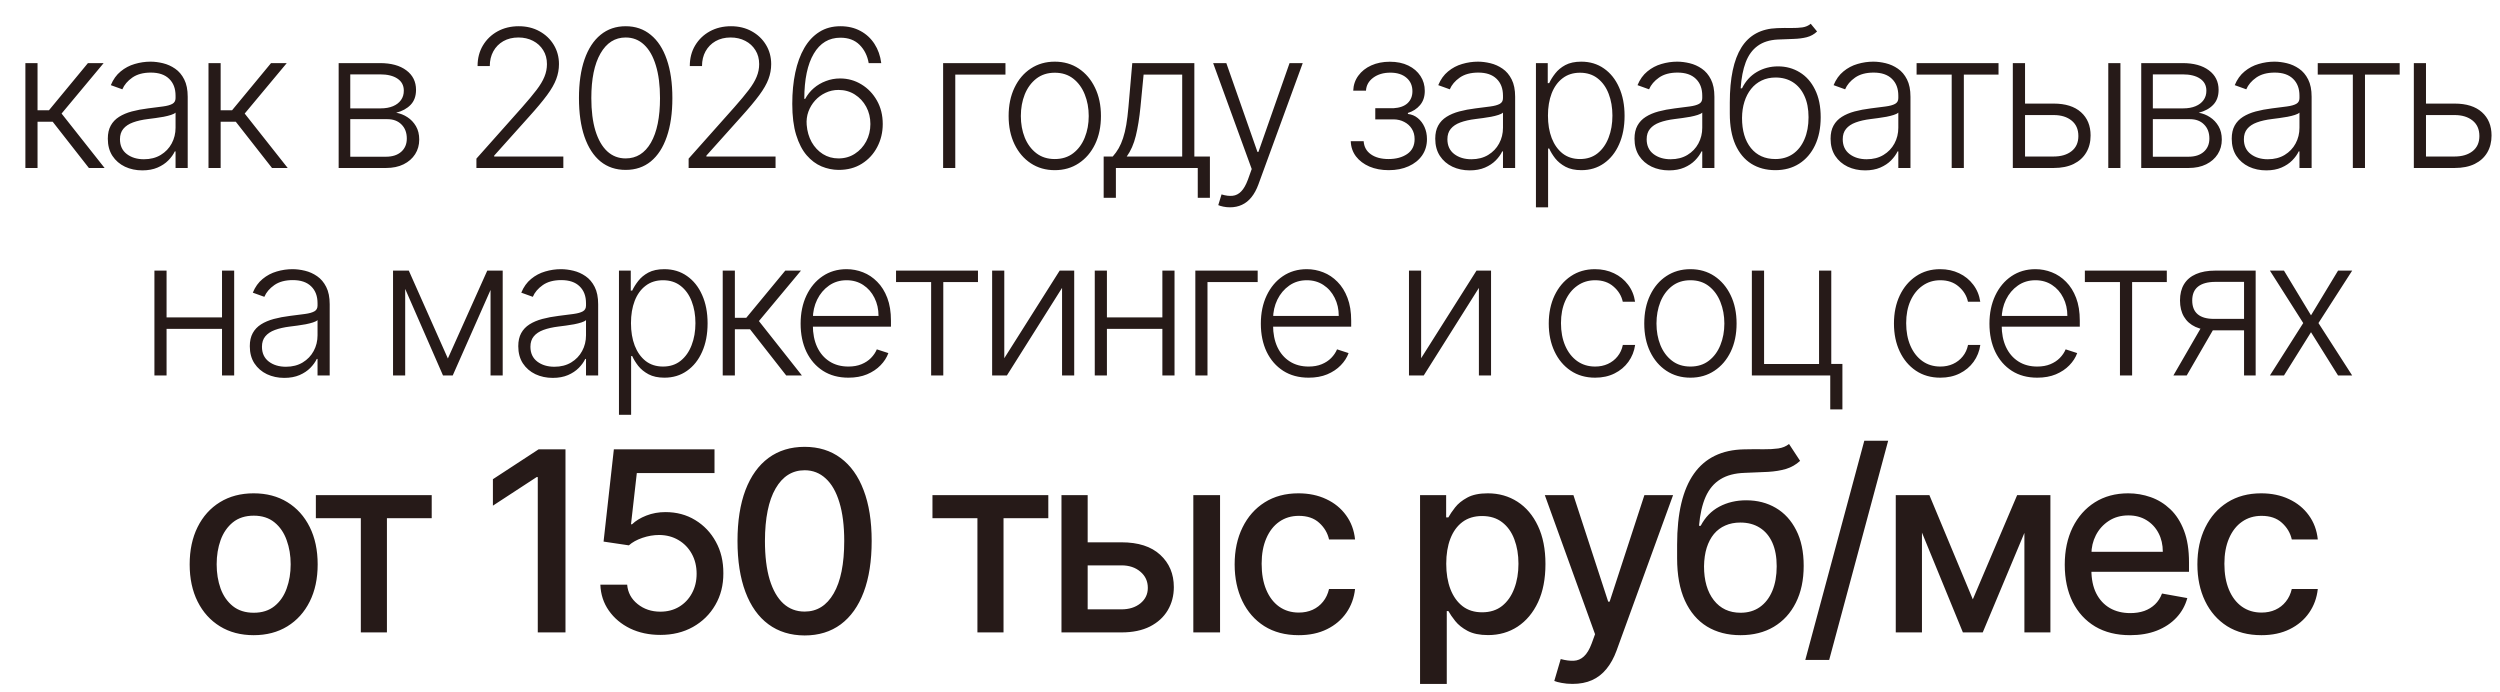 <?xml version="1.0" encoding="UTF-8"?> <svg xmlns="http://www.w3.org/2000/svg" width="253" height="70" viewBox="0 0 253 70" fill="none"><path d="M25.671 64.28C24.369 64.28 23.232 63.982 22.261 63.385C21.29 62.788 20.536 61.953 19.999 60.879C19.462 59.806 19.194 58.551 19.194 57.116C19.194 55.675 19.462 54.414 19.999 53.335C20.536 52.255 21.29 51.417 22.261 50.82C23.232 50.223 24.369 49.924 25.671 49.924C26.974 49.924 28.11 50.223 29.081 50.82C30.052 51.417 30.806 52.255 31.343 53.335C31.88 54.414 32.148 55.675 32.148 57.116C32.148 58.551 31.88 59.806 31.343 60.879C30.806 61.953 30.052 62.788 29.081 63.385C28.11 63.982 26.974 64.28 25.671 64.28ZM25.68 62.01C26.524 62.01 27.224 61.787 27.779 61.34C28.334 60.894 28.744 60.3 29.009 59.558C29.28 58.817 29.416 57.999 29.416 57.107C29.416 56.22 29.28 55.406 29.009 54.664C28.744 53.917 28.334 53.316 27.779 52.864C27.224 52.412 26.524 52.186 25.68 52.186C24.83 52.186 24.124 52.412 23.563 52.864C23.009 53.316 22.595 53.917 22.324 54.664C22.059 55.406 21.926 56.22 21.926 57.107C21.926 57.999 22.059 58.817 22.324 59.558C22.595 60.3 23.009 60.894 23.563 61.34C24.124 61.787 24.83 62.01 25.68 62.01ZM31.965 52.439V50.105H43.689V52.439H39.157V64H36.516V52.439H31.965ZM57.227 45.474V64H54.423V48.278H54.314L49.882 51.173V48.495L54.504 45.474H57.227ZM66.826 64.253C65.692 64.253 64.673 64.036 63.768 63.602C62.869 63.162 62.152 62.559 61.615 61.793C61.078 61.027 60.792 60.152 60.756 59.169H63.469C63.536 59.965 63.889 60.62 64.528 61.132C65.167 61.645 65.933 61.901 66.826 61.901C67.537 61.901 68.167 61.739 68.716 61.413C69.271 61.081 69.705 60.626 70.019 60.047C70.338 59.468 70.498 58.807 70.498 58.066C70.498 57.312 70.335 56.639 70.01 56.048C69.684 55.458 69.235 54.993 68.662 54.655C68.095 54.318 67.444 54.146 66.708 54.14C66.147 54.14 65.583 54.236 65.016 54.429C64.449 54.622 63.991 54.876 63.641 55.189L61.081 54.809L62.122 45.474H72.308V47.871H64.446L63.858 53.054H63.967C64.329 52.704 64.808 52.412 65.405 52.177C66.008 51.941 66.654 51.824 67.341 51.824C68.469 51.824 69.473 52.092 70.353 52.629C71.24 53.166 71.937 53.898 72.443 54.827C72.956 55.75 73.209 56.811 73.203 58.011C73.209 59.212 72.938 60.282 72.389 61.223C71.846 62.164 71.092 62.905 70.127 63.448C69.168 63.985 68.068 64.253 66.826 64.253ZM81.429 64.308C79.999 64.302 78.778 63.925 77.765 63.177C76.752 62.429 75.977 61.34 75.44 59.911C74.903 58.482 74.635 56.76 74.635 54.746C74.635 52.738 74.903 51.022 75.44 49.599C75.983 48.175 76.761 47.09 77.774 46.342C78.793 45.594 80.011 45.22 81.429 45.22C82.846 45.22 84.061 45.597 85.074 46.351C86.087 47.099 86.862 48.184 87.399 49.608C87.942 51.025 88.213 52.738 88.213 54.746C88.213 56.766 87.945 58.491 87.408 59.92C86.871 61.343 86.096 62.432 85.083 63.186C84.07 63.934 82.852 64.308 81.429 64.308ZM81.429 61.892C82.683 61.892 83.663 61.28 84.369 60.056C85.08 58.832 85.436 57.062 85.436 54.746C85.436 53.208 85.273 51.908 84.948 50.847C84.628 49.779 84.166 48.971 83.564 48.423C82.966 47.868 82.255 47.59 81.429 47.59C80.18 47.59 79.2 48.206 78.489 49.436C77.777 50.666 77.418 52.436 77.412 54.746C77.412 56.29 77.572 57.595 77.892 58.663C78.217 59.724 78.679 60.529 79.276 61.078C79.873 61.621 80.59 61.892 81.429 61.892ZM94.365 52.439V50.105H106.089V52.439H101.557V64H98.915V52.439H94.365ZM109.457 54.882H113.491C115.192 54.882 116.501 55.304 117.417 56.148C118.334 56.992 118.792 58.081 118.792 59.414C118.792 60.282 118.587 61.063 118.177 61.757C117.767 62.45 117.167 62.999 116.377 63.403C115.587 63.801 114.625 64 113.491 64H107.421V50.105H110.072V61.666H113.491C114.269 61.666 114.909 61.464 115.409 61.06C115.91 60.65 116.16 60.128 116.16 59.495C116.16 58.826 115.91 58.28 115.409 57.858C114.909 57.429 114.269 57.215 113.491 57.215H109.457V54.882ZM120.764 64V50.105H123.469V64H120.764ZM131.423 64.28C130.078 64.28 128.921 63.976 127.95 63.367C126.985 62.752 126.243 61.904 125.724 60.825C125.206 59.745 124.946 58.509 124.946 57.116C124.946 55.705 125.212 54.459 125.742 53.38C126.273 52.294 127.021 51.447 127.986 50.838C128.951 50.229 130.088 49.924 131.396 49.924C132.452 49.924 133.392 50.12 134.219 50.512C135.045 50.898 135.711 51.441 136.218 52.141C136.73 52.84 137.035 53.657 137.131 54.592H134.499C134.354 53.941 134.023 53.38 133.504 52.91C132.991 52.439 132.304 52.204 131.441 52.204C130.688 52.204 130.027 52.403 129.46 52.801C128.899 53.193 128.462 53.754 128.149 54.483C127.835 55.207 127.678 56.063 127.678 57.053C127.678 58.066 127.832 58.94 128.14 59.676C128.447 60.412 128.881 60.982 129.442 61.386C130.009 61.79 130.676 61.992 131.441 61.992C131.954 61.992 132.418 61.898 132.835 61.711C133.257 61.518 133.609 61.244 133.893 60.888C134.182 60.532 134.384 60.104 134.499 59.604H137.131C137.035 60.502 136.742 61.304 136.254 62.01C135.765 62.715 135.111 63.27 134.291 63.674C133.477 64.078 132.521 64.28 131.423 64.28ZM143.709 69.211V50.105H146.35V52.358H146.576C146.733 52.068 146.959 51.733 147.255 51.353C147.55 50.974 147.96 50.642 148.485 50.358C149.01 50.069 149.703 49.924 150.566 49.924C151.687 49.924 152.688 50.208 153.569 50.775C154.449 51.342 155.14 52.159 155.641 53.226C156.147 54.294 156.4 55.578 156.4 57.08C156.4 58.581 156.15 59.869 155.65 60.942C155.149 62.01 154.461 62.833 153.587 63.412C152.713 63.985 151.714 64.271 150.593 64.271C149.748 64.271 149.058 64.13 148.521 63.846C147.991 63.563 147.574 63.231 147.273 62.851C146.971 62.471 146.739 62.133 146.576 61.838H146.413V69.211H143.709ZM146.359 57.053C146.359 58.03 146.501 58.886 146.784 59.622C147.068 60.357 147.478 60.933 148.015 61.349C148.551 61.76 149.209 61.965 149.987 61.965C150.795 61.965 151.47 61.751 152.013 61.322C152.556 60.888 152.966 60.3 153.243 59.558C153.527 58.817 153.668 57.981 153.668 57.053C153.668 56.136 153.53 55.313 153.252 54.583C152.981 53.853 152.571 53.277 152.022 52.855C151.479 52.433 150.801 52.222 149.987 52.222C149.203 52.222 148.539 52.424 147.997 52.828C147.46 53.232 147.053 53.796 146.775 54.52C146.498 55.243 146.359 56.088 146.359 57.053ZM159.139 69.211C158.735 69.211 158.368 69.177 158.036 69.111C157.704 69.051 157.457 68.984 157.294 68.912L157.945 66.696C158.44 66.828 158.88 66.886 159.266 66.868C159.652 66.85 159.993 66.705 160.288 66.433C160.59 66.162 160.855 65.719 161.084 65.104L161.419 64.181L156.335 50.105H159.23L162.749 60.888H162.894L166.413 50.105H169.316L163.59 65.855C163.325 66.578 162.987 67.19 162.577 67.691C162.167 68.197 161.678 68.577 161.111 68.831C160.545 69.084 159.887 69.211 159.139 69.211ZM181.049 44.931L182.171 46.641C181.755 47.02 181.282 47.292 180.751 47.455C180.226 47.611 179.62 47.711 178.933 47.753C178.245 47.789 177.458 47.822 176.572 47.853C175.571 47.883 174.747 48.1 174.102 48.504C173.457 48.902 172.959 49.493 172.609 50.277C172.266 51.055 172.043 52.032 171.94 53.208H172.112C172.564 52.346 173.191 51.7 173.994 51.272C174.802 50.844 175.709 50.63 176.716 50.63C177.838 50.63 178.836 50.886 179.711 51.399C180.585 51.911 181.273 52.662 181.773 53.651C182.28 54.634 182.533 55.837 182.533 57.261C182.533 58.702 182.268 59.947 181.737 60.997C181.212 62.046 180.471 62.857 179.512 63.43C178.559 63.997 177.434 64.28 176.137 64.28C174.841 64.28 173.71 63.988 172.745 63.403C171.786 62.812 171.041 61.938 170.511 60.78C169.986 59.622 169.724 58.192 169.724 56.492V55.117C169.724 51.938 170.291 49.547 171.424 47.943C172.558 46.339 174.253 45.516 176.508 45.474C177.238 45.456 177.889 45.453 178.462 45.465C179.035 45.471 179.536 45.443 179.964 45.383C180.398 45.317 180.76 45.166 181.049 44.931ZM176.146 62.01C176.9 62.01 177.549 61.82 178.091 61.44C178.64 61.054 179.062 60.508 179.358 59.803C179.653 59.097 179.801 58.265 179.801 57.306C179.801 56.365 179.653 55.566 179.358 54.909C179.062 54.251 178.64 53.751 178.091 53.407C177.543 53.057 176.885 52.882 176.119 52.882C175.552 52.882 175.046 52.982 174.6 53.181C174.153 53.374 173.77 53.66 173.451 54.04C173.137 54.42 172.893 54.885 172.718 55.433C172.549 55.976 172.459 56.6 172.447 57.306C172.447 58.741 172.775 59.884 173.433 60.734C174.096 61.585 175.001 62.01 176.146 62.01ZM191.082 44.605L185.112 66.786H182.696L188.667 44.605H191.082ZM199.649 60.653L204.136 50.105H206.47L200.653 64H198.645L192.946 50.105H195.253L199.649 60.653ZM194.502 50.105V64H191.851V50.105H194.502ZM204.869 64V50.105H207.501V64H204.869ZM215.566 64.28C214.197 64.28 213.018 63.988 212.029 63.403C211.046 62.812 210.286 61.983 209.749 60.915C209.219 59.842 208.953 58.584 208.953 57.143C208.953 55.72 209.219 54.465 209.749 53.38C210.286 52.294 211.034 51.447 211.993 50.838C212.958 50.229 214.085 49.924 215.376 49.924C216.16 49.924 216.92 50.054 217.656 50.313C218.391 50.573 219.052 50.98 219.637 51.535C220.222 52.089 220.683 52.81 221.021 53.697C221.359 54.577 221.527 55.647 221.527 56.908V57.867H210.482V55.84H218.877C218.877 55.129 218.732 54.499 218.443 53.95C218.153 53.395 217.746 52.958 217.221 52.638C216.703 52.319 216.094 52.159 215.394 52.159C214.634 52.159 213.971 52.346 213.404 52.719C212.843 53.087 212.409 53.57 212.101 54.167C211.8 54.758 211.649 55.4 211.649 56.094V57.677C211.649 58.605 211.812 59.395 212.138 60.047C212.469 60.698 212.931 61.196 213.522 61.539C214.113 61.877 214.803 62.046 215.593 62.046C216.106 62.046 216.573 61.974 216.995 61.829C217.417 61.678 217.782 61.455 218.09 61.16C218.397 60.864 218.633 60.499 218.795 60.065L221.356 60.526C221.15 61.28 220.783 61.941 220.252 62.507C219.727 63.068 219.067 63.505 218.271 63.819C217.481 64.127 216.579 64.28 215.566 64.28ZM228.853 64.28C227.508 64.28 226.35 63.976 225.379 63.367C224.414 62.752 223.672 61.904 223.154 60.825C222.635 59.745 222.376 58.509 222.376 57.116C222.376 55.705 222.641 54.459 223.172 53.38C223.703 52.294 224.45 51.447 225.415 50.838C226.38 50.229 227.517 49.924 228.826 49.924C229.881 49.924 230.822 50.12 231.648 50.512C232.474 50.898 233.141 51.441 233.647 52.141C234.16 52.84 234.464 53.657 234.561 54.592H231.929C231.784 53.941 231.452 53.38 230.933 52.91C230.421 52.439 229.733 52.204 228.871 52.204C228.117 52.204 227.457 52.403 226.89 52.801C226.329 53.193 225.892 53.754 225.578 54.483C225.265 55.207 225.108 56.063 225.108 57.053C225.108 58.066 225.262 58.94 225.569 59.676C225.877 60.412 226.311 60.982 226.872 61.386C227.439 61.79 228.105 61.992 228.871 61.992C229.384 61.992 229.848 61.898 230.264 61.711C230.686 61.518 231.039 61.244 231.322 60.888C231.612 60.532 231.814 60.104 231.929 59.604H234.561C234.464 60.502 234.172 61.304 233.683 62.01C233.195 62.715 232.541 63.27 231.72 63.674C230.906 64.078 229.95 64.28 228.853 64.28Z" fill="#261A18"></path><path d="M2.569 17V6.386H3.799V11.161H4.953L8.899 6.386H10.489L6.232 11.492L10.585 17H8.996L5.334 12.322H3.799V17H2.569ZM14.4 17.242C13.76 17.242 13.175 17.117 12.645 16.869C12.115 16.615 11.694 16.251 11.38 15.777C11.067 15.298 10.911 14.717 10.911 14.035C10.911 13.51 11.01 13.068 11.208 12.709C11.406 12.349 11.687 12.054 12.051 11.824C12.415 11.594 12.845 11.412 13.343 11.278C13.841 11.145 14.389 11.041 14.988 10.967C15.582 10.893 16.084 10.829 16.494 10.774C16.909 10.718 17.224 10.631 17.441 10.511C17.657 10.391 17.766 10.198 17.766 9.931V9.682C17.766 8.959 17.549 8.39 17.116 7.975C16.688 7.556 16.07 7.346 15.264 7.346C14.499 7.346 13.875 7.514 13.391 7.851C12.912 8.187 12.576 8.583 12.382 9.039L11.215 8.618C11.454 8.037 11.786 7.574 12.21 7.229C12.633 6.878 13.108 6.627 13.633 6.475C14.158 6.319 14.691 6.24 15.23 6.24C15.635 6.24 16.056 6.293 16.494 6.399C16.936 6.505 17.346 6.69 17.724 6.952C18.102 7.21 18.408 7.572 18.643 8.037C18.878 8.498 18.996 9.083 18.996 9.792V17H17.766V15.321H17.69C17.542 15.634 17.323 15.938 17.033 16.233C16.743 16.528 16.379 16.77 15.941 16.959C15.504 17.147 14.99 17.242 14.4 17.242ZM14.566 16.116C15.22 16.116 15.787 15.97 16.266 15.68C16.745 15.39 17.114 15.005 17.372 14.526C17.634 14.042 17.766 13.51 17.766 12.93V11.396C17.674 11.483 17.519 11.562 17.303 11.631C17.091 11.7 16.844 11.762 16.563 11.817C16.287 11.868 16.01 11.912 15.734 11.948C15.458 11.985 15.209 12.018 14.988 12.045C14.389 12.119 13.877 12.234 13.454 12.391C13.03 12.547 12.705 12.764 12.479 13.04C12.254 13.312 12.141 13.662 12.141 14.091C12.141 14.736 12.371 15.236 12.832 15.59C13.292 15.94 13.87 16.116 14.566 16.116ZM21.1 17V6.386H22.33V11.161H23.484L27.43 6.386H29.02L24.763 11.492L29.116 17H27.527L23.864 12.322H22.33V17H21.1ZM34.272 17V6.386H38.453C39.582 6.386 40.471 6.63 41.12 7.118C41.775 7.606 42.102 8.265 42.102 9.094C42.102 9.726 41.92 10.23 41.556 10.608C41.192 10.986 40.703 11.253 40.091 11.409C40.501 11.479 40.881 11.628 41.231 11.859C41.586 12.089 41.874 12.393 42.095 12.771C42.316 13.149 42.426 13.6 42.426 14.125C42.426 14.678 42.288 15.171 42.012 15.604C41.735 16.037 41.346 16.378 40.844 16.627C40.342 16.876 39.748 17 39.061 17H34.272ZM35.447 15.86H39.061C39.711 15.86 40.224 15.694 40.602 15.362C40.98 15.026 41.169 14.579 41.169 14.022C41.169 13.427 40.989 12.953 40.63 12.598C40.275 12.239 39.798 12.059 39.199 12.059H35.447V15.86ZM35.447 10.967H38.529C39.008 10.967 39.423 10.893 39.773 10.746C40.123 10.599 40.392 10.391 40.581 10.124C40.775 9.852 40.869 9.534 40.865 9.17C40.865 8.65 40.653 8.247 40.229 7.961C39.805 7.671 39.213 7.526 38.453 7.526H35.447V10.967ZM48.213 17V16.053L52.836 10.857C53.439 10.175 53.925 9.592 54.294 9.108C54.663 8.625 54.93 8.178 55.096 7.768C55.266 7.358 55.351 6.931 55.351 6.489C55.351 5.95 55.225 5.48 54.971 5.079C54.722 4.674 54.379 4.358 53.941 4.133C53.504 3.907 53.011 3.794 52.463 3.794C51.882 3.794 51.373 3.919 50.935 4.167C50.502 4.416 50.166 4.757 49.927 5.19C49.687 5.623 49.567 6.121 49.567 6.683H48.33C48.33 5.9 48.51 5.206 48.869 4.603C49.233 3.995 49.728 3.518 50.355 3.172C50.986 2.827 51.7 2.654 52.497 2.654C53.285 2.654 53.985 2.824 54.598 3.165C55.211 3.502 55.692 3.96 56.042 4.54C56.392 5.121 56.568 5.771 56.568 6.489C56.568 7.01 56.475 7.514 56.291 8.003C56.111 8.491 55.8 9.035 55.358 9.633C54.916 10.232 54.303 10.965 53.52 11.831L50.01 15.749V15.839H57.01V17H48.213ZM63.318 17.194C62.322 17.194 61.472 16.908 60.768 16.337C60.067 15.761 59.528 14.929 59.151 13.842C58.777 12.755 58.591 11.449 58.591 9.924C58.591 8.403 58.777 7.102 59.151 6.019C59.528 4.932 60.07 4.101 60.775 3.525C61.484 2.944 62.332 2.654 63.318 2.654C64.303 2.654 65.149 2.944 65.854 3.525C66.563 4.101 67.105 4.932 67.478 6.019C67.855 7.102 68.044 8.403 68.044 9.924C68.044 11.449 67.855 12.755 67.478 13.842C67.105 14.929 66.566 15.761 65.861 16.337C65.16 16.908 64.313 17.194 63.318 17.194ZM63.318 16.032C64.409 16.032 65.262 15.5 65.874 14.436C66.487 13.367 66.793 11.863 66.793 9.924C66.793 8.634 66.653 7.533 66.372 6.621C66.096 5.704 65.697 5.003 65.177 4.52C64.66 4.036 64.041 3.794 63.318 3.794C62.235 3.794 61.385 4.333 60.768 5.411C60.15 6.485 59.842 7.989 59.842 9.924C59.842 11.214 59.98 12.315 60.256 13.227C60.537 14.139 60.936 14.835 61.452 15.314C61.972 15.793 62.594 16.032 63.318 16.032ZM69.689 17V16.053L74.312 10.857C74.916 10.175 75.402 9.592 75.77 9.108C76.139 8.625 76.406 8.178 76.572 7.768C76.743 7.358 76.828 6.931 76.828 6.489C76.828 5.95 76.701 5.48 76.448 5.079C76.199 4.674 75.856 4.358 75.418 4.133C74.98 3.907 74.487 3.794 73.939 3.794C73.359 3.794 72.85 3.919 72.412 4.167C71.979 4.416 71.643 4.757 71.403 5.19C71.163 5.623 71.044 6.121 71.044 6.683H69.807C69.807 5.9 69.986 5.206 70.346 4.603C70.71 3.995 71.205 3.518 71.832 3.172C72.463 2.827 73.177 2.654 73.974 2.654C74.761 2.654 75.462 2.824 76.075 3.165C76.687 3.502 77.169 3.96 77.519 4.54C77.869 5.121 78.044 5.771 78.044 6.489C78.044 7.01 77.952 7.514 77.768 8.003C77.588 8.491 77.277 9.035 76.835 9.633C76.392 10.232 75.78 10.965 74.996 11.831L71.486 15.749V15.839H78.486V17H69.689ZM84.856 17.194C84.271 17.189 83.7 17.071 83.142 16.841C82.585 16.606 82.083 16.231 81.636 15.715C81.189 15.194 80.834 14.508 80.572 13.655C80.309 12.803 80.178 11.755 80.178 10.511C80.178 9.359 80.279 8.304 80.482 7.346C80.685 6.388 80.989 5.559 81.394 4.858C81.799 4.158 82.306 3.617 82.914 3.234C83.522 2.847 84.234 2.654 85.05 2.654C85.814 2.654 86.489 2.813 87.075 3.131C87.66 3.444 88.134 3.882 88.498 4.444C88.862 5.006 89.09 5.653 89.182 6.386H87.911C87.782 5.639 87.475 5.024 86.992 4.54C86.508 4.057 85.861 3.815 85.05 3.815C83.889 3.815 82.99 4.354 82.355 5.432C81.719 6.505 81.399 8.03 81.394 10.007H81.484C81.71 9.587 82 9.226 82.355 8.922C82.714 8.613 83.122 8.373 83.578 8.203C84.034 8.028 84.513 7.94 85.015 7.94C85.803 7.94 86.524 8.141 87.178 8.542C87.832 8.938 88.355 9.484 88.747 10.179C89.138 10.87 89.334 11.661 89.334 12.55C89.334 13.393 89.148 14.169 88.775 14.879C88.406 15.588 87.885 16.152 87.213 16.572C86.545 16.991 85.759 17.198 84.856 17.194ZM84.856 16.032C85.474 16.032 86.024 15.876 86.508 15.563C86.996 15.249 87.381 14.83 87.662 14.305C87.943 13.775 88.083 13.19 88.083 12.55C88.083 11.909 87.943 11.329 87.662 10.808C87.381 10.288 86.996 9.873 86.508 9.564C86.024 9.256 85.474 9.101 84.856 9.101C84.386 9.101 83.949 9.198 83.543 9.392C83.138 9.58 82.785 9.841 82.486 10.172C82.191 10.5 81.965 10.875 81.809 11.299C81.657 11.723 81.599 12.167 81.636 12.633C81.687 13.282 81.855 13.865 82.14 14.381C82.431 14.892 82.808 15.295 83.274 15.59C83.744 15.885 84.271 16.032 84.856 16.032ZM101.753 6.386V7.547H96.674V17H95.444V6.386H101.753ZM106.744 17.221C105.827 17.221 105.017 16.988 104.312 16.523C103.611 16.058 103.063 15.415 102.667 14.595C102.271 13.771 102.073 12.819 102.073 11.741C102.073 10.654 102.271 9.698 102.667 8.873C103.063 8.044 103.611 7.399 104.312 6.938C105.017 6.473 105.827 6.24 106.744 6.24C107.661 6.24 108.47 6.473 109.17 6.938C109.87 7.404 110.418 8.049 110.814 8.873C111.215 9.698 111.416 10.654 111.416 11.741C111.416 12.819 111.218 13.771 110.821 14.595C110.425 15.415 109.875 16.058 109.17 16.523C108.47 16.988 107.661 17.221 106.744 17.221ZM106.744 16.095C107.481 16.095 108.106 15.897 108.617 15.5C109.128 15.104 109.515 14.577 109.778 13.918C110.045 13.259 110.179 12.534 110.179 11.741C110.179 10.949 110.045 10.221 109.778 9.557C109.515 8.894 109.128 8.362 108.617 7.961C108.106 7.56 107.481 7.36 106.744 7.36C106.012 7.36 105.387 7.56 104.871 7.961C104.36 8.362 103.971 8.894 103.704 9.557C103.441 10.221 103.31 10.949 103.31 11.741C103.31 12.534 103.441 13.259 103.704 13.918C103.971 14.577 104.36 15.104 104.871 15.5C105.383 15.897 106.007 16.095 106.744 16.095ZM111.691 20.02V15.839H112.61C112.84 15.581 113.04 15.302 113.211 15.003C113.381 14.703 113.529 14.363 113.653 13.98C113.782 13.593 113.89 13.144 113.978 12.633C114.066 12.117 114.139 11.515 114.199 10.829L114.586 6.386H120.868V15.839H122.443V20.02H121.213V17H112.928V20.02H111.691ZM114.026 15.839H119.638V7.547H115.733L115.415 10.829C115.305 11.944 115.148 12.916 114.945 13.745C114.743 14.574 114.436 15.272 114.026 15.839ZM124.477 20.98C124.233 20.98 124.005 20.957 123.793 20.911C123.581 20.865 123.413 20.815 123.288 20.759L123.62 19.674C124.039 19.803 124.412 19.849 124.74 19.813C125.067 19.78 125.357 19.633 125.61 19.37C125.864 19.112 126.089 18.716 126.288 18.182L126.674 17.104L122.77 6.386H124.104L127.255 15.376H127.352L130.503 6.386H131.837L127.345 18.679C127.156 19.191 126.923 19.617 126.647 19.958C126.37 20.303 126.05 20.559 125.686 20.725C125.327 20.895 124.924 20.98 124.477 20.98ZM136.697 14.291H138.003C138.04 14.858 138.284 15.3 138.736 15.618C139.187 15.936 139.781 16.095 140.518 16.095C141.283 16.095 141.914 15.924 142.412 15.583C142.909 15.238 143.158 14.736 143.158 14.077C143.158 13.676 143.064 13.328 142.875 13.033C142.691 12.739 142.437 12.508 142.115 12.342C141.797 12.172 141.435 12.084 141.03 12.08H139.178V10.953H141.009C141.64 10.916 142.119 10.746 142.446 10.442C142.774 10.133 142.937 9.73 142.937 9.233C142.937 8.666 142.737 8.212 142.336 7.871C141.935 7.526 141.391 7.353 140.705 7.353C140.009 7.353 139.431 7.523 138.97 7.864C138.51 8.205 138.266 8.643 138.238 9.177H136.946C136.969 8.601 137.142 8.095 137.464 7.657C137.786 7.215 138.222 6.869 138.77 6.621C139.323 6.372 139.949 6.247 140.65 6.247C141.368 6.247 141.993 6.376 142.522 6.634C143.052 6.892 143.462 7.245 143.752 7.692C144.043 8.134 144.188 8.636 144.188 9.198C144.188 9.783 144.027 10.265 143.704 10.642C143.386 11.016 142.979 11.278 142.481 11.43V11.534C142.859 11.575 143.19 11.713 143.476 11.948C143.766 12.183 143.994 12.485 144.16 12.854C144.326 13.222 144.409 13.63 144.409 14.077C144.409 14.703 144.245 15.254 143.918 15.729C143.591 16.198 143.135 16.565 142.55 16.827C141.97 17.09 141.299 17.221 140.539 17.221C139.807 17.221 139.155 17.099 138.583 16.855C138.012 16.606 137.558 16.263 137.222 15.825C136.89 15.383 136.715 14.872 136.697 14.291ZM148.737 17.242C148.097 17.242 147.511 17.117 146.982 16.869C146.452 16.615 146.03 16.251 145.717 15.777C145.404 15.298 145.247 14.717 145.247 14.035C145.247 13.51 145.346 13.068 145.544 12.709C145.742 12.349 146.023 12.054 146.387 11.824C146.751 11.594 147.182 11.412 147.68 11.278C148.177 11.145 148.725 11.041 149.324 10.967C149.919 10.893 150.421 10.829 150.831 10.774C151.245 10.718 151.561 10.631 151.778 10.511C151.994 10.391 152.102 10.198 152.102 9.931V9.682C152.102 8.959 151.886 8.39 151.453 7.975C151.024 7.556 150.407 7.346 149.601 7.346C148.836 7.346 148.212 7.514 147.728 7.851C147.249 8.187 146.913 8.583 146.719 9.039L145.551 8.618C145.791 8.037 146.122 7.574 146.546 7.229C146.97 6.878 147.445 6.627 147.97 6.475C148.495 6.319 149.027 6.24 149.566 6.24C149.972 6.24 150.393 6.293 150.831 6.399C151.273 6.505 151.683 6.69 152.061 6.952C152.439 7.21 152.745 7.572 152.98 8.037C153.215 8.498 153.332 9.083 153.332 9.792V17H152.102V15.321H152.026C151.879 15.634 151.66 15.938 151.37 16.233C151.08 16.528 150.716 16.77 150.278 16.959C149.84 17.147 149.327 17.242 148.737 17.242ZM148.903 16.116C149.557 16.116 150.124 15.97 150.603 15.68C151.082 15.39 151.45 15.005 151.708 14.526C151.971 14.042 152.102 13.51 152.102 12.93V11.396C152.01 11.483 151.856 11.562 151.639 11.631C151.427 11.7 151.181 11.762 150.9 11.817C150.623 11.868 150.347 11.912 150.071 11.948C149.794 11.985 149.545 12.018 149.324 12.045C148.725 12.119 148.214 12.234 147.79 12.391C147.366 12.547 147.042 12.764 146.816 13.04C146.59 13.312 146.477 13.662 146.477 14.091C146.477 14.736 146.708 15.236 147.168 15.59C147.629 15.94 148.207 16.116 148.903 16.116ZM155.437 20.98V6.386H156.632V8.41H156.778C156.925 8.092 157.128 7.768 157.386 7.436C157.644 7.1 157.985 6.816 158.408 6.586C158.837 6.356 159.376 6.24 160.025 6.24C160.901 6.24 161.665 6.471 162.32 6.931C162.978 7.388 163.49 8.028 163.854 8.853C164.222 9.673 164.407 10.629 164.407 11.72C164.407 12.817 164.222 13.777 163.854 14.602C163.49 15.427 162.978 16.069 162.32 16.53C161.665 16.991 160.905 17.221 160.039 17.221C159.399 17.221 158.862 17.106 158.429 16.876C158.001 16.645 157.653 16.362 157.386 16.026C157.123 15.685 156.92 15.353 156.778 15.03H156.667V20.98H155.437ZM156.653 11.7C156.653 12.557 156.78 13.317 157.033 13.98C157.291 14.639 157.66 15.157 158.139 15.535C158.623 15.908 159.208 16.095 159.894 16.095C160.599 16.095 161.193 15.901 161.677 15.514C162.165 15.123 162.536 14.595 162.79 13.932C163.048 13.268 163.177 12.524 163.177 11.7C163.177 10.884 163.05 10.149 162.797 9.495C162.548 8.841 162.179 8.323 161.691 7.94C161.202 7.553 160.604 7.36 159.894 7.36C159.203 7.36 158.616 7.547 158.132 7.92C157.648 8.288 157.28 8.8 157.026 9.454C156.778 10.103 156.653 10.852 156.653 11.7ZM168.902 17.242C168.262 17.242 167.677 17.117 167.147 16.869C166.617 16.615 166.196 16.251 165.882 15.777C165.569 15.298 165.412 14.717 165.412 14.035C165.412 13.51 165.511 13.068 165.71 12.709C165.908 12.349 166.189 12.054 166.553 11.824C166.917 11.594 167.347 11.412 167.845 11.278C168.342 11.145 168.891 11.041 169.49 10.967C170.084 10.893 170.586 10.829 170.996 10.774C171.411 10.718 171.726 10.631 171.943 10.511C172.159 10.391 172.268 10.198 172.268 9.931V9.682C172.268 8.959 172.051 8.39 171.618 7.975C171.19 7.556 170.572 7.346 169.766 7.346C169.001 7.346 168.377 7.514 167.893 7.851C167.414 8.187 167.078 8.583 166.884 9.039L165.716 8.618C165.956 8.037 166.288 7.574 166.712 7.229C167.135 6.878 167.61 6.627 168.135 6.475C168.66 6.319 169.192 6.24 169.731 6.24C170.137 6.24 170.558 6.293 170.996 6.399C171.438 6.505 171.848 6.69 172.226 6.952C172.604 7.21 172.91 7.572 173.145 8.037C173.38 8.498 173.498 9.083 173.498 9.792V17H172.268V15.321H172.192C172.044 15.634 171.825 15.938 171.535 16.233C171.245 16.528 170.881 16.77 170.443 16.959C170.006 17.147 169.492 17.242 168.902 17.242ZM169.068 16.116C169.722 16.116 170.289 15.97 170.768 15.68C171.247 15.39 171.616 15.005 171.874 14.526C172.136 14.042 172.268 13.51 172.268 12.93V11.396C172.175 11.483 172.021 11.562 171.805 11.631C171.593 11.7 171.346 11.762 171.065 11.817C170.789 11.868 170.512 11.912 170.236 11.948C169.959 11.985 169.711 12.018 169.49 12.045C168.891 12.119 168.379 12.234 167.955 12.391C167.532 12.547 167.207 12.764 166.981 13.04C166.755 13.312 166.642 13.662 166.642 14.091C166.642 14.736 166.873 15.236 167.333 15.59C167.794 15.94 168.372 16.116 169.068 16.116ZM183.245 2.405L183.888 3.186C183.597 3.467 183.25 3.661 182.844 3.766C182.443 3.868 181.994 3.925 181.497 3.939C181.004 3.953 180.472 3.974 179.9 4.001C179.08 4.043 178.405 4.257 177.876 4.644C177.346 5.027 176.943 5.579 176.666 6.303C176.395 7.021 176.224 7.899 176.155 8.936H176.293C176.648 8.212 177.148 7.662 177.793 7.284C178.442 6.906 179.156 6.717 179.935 6.717C180.75 6.717 181.483 6.918 182.132 7.318C182.787 7.715 183.303 8.297 183.68 9.067C184.063 9.832 184.254 10.764 184.254 11.866C184.254 12.953 184.063 13.899 183.68 14.706C183.298 15.507 182.764 16.127 182.077 16.565C181.391 17.002 180.587 17.221 179.665 17.221C178.739 17.221 177.929 17.005 177.233 16.572C176.542 16.134 176.005 15.491 175.623 14.643C175.245 13.791 175.056 12.743 175.056 11.499V10.387C175.056 7.913 175.448 6.052 176.231 4.803C177.014 3.555 178.219 2.903 179.845 2.847C180.37 2.829 180.847 2.824 181.276 2.834C181.704 2.838 182.082 2.817 182.409 2.771C182.736 2.721 183.015 2.599 183.245 2.405ZM179.665 16.095C180.352 16.095 180.946 15.922 181.448 15.576C181.951 15.226 182.337 14.733 182.609 14.098C182.886 13.462 183.024 12.718 183.024 11.866C183.024 11.018 182.883 10.295 182.602 9.696C182.326 9.097 181.939 8.638 181.441 8.32C180.944 8.003 180.361 7.844 179.693 7.844C179.168 7.844 178.696 7.945 178.276 8.148C177.862 8.346 177.507 8.629 177.212 8.998C176.917 9.366 176.692 9.799 176.535 10.297C176.378 10.794 176.298 11.34 176.293 11.935C176.293 13.22 176.593 14.236 177.192 14.982C177.795 15.724 178.62 16.095 179.665 16.095ZM188.744 17.242C188.104 17.242 187.519 17.117 186.989 16.869C186.459 16.615 186.038 16.251 185.724 15.777C185.411 15.298 185.255 14.717 185.255 14.035C185.255 13.51 185.354 13.068 185.552 12.709C185.75 12.349 186.031 12.054 186.395 11.824C186.759 11.594 187.189 11.412 187.687 11.278C188.185 11.145 188.733 11.041 189.332 10.967C189.926 10.893 190.428 10.829 190.838 10.774C191.253 10.718 191.568 10.631 191.785 10.511C192.001 10.391 192.11 10.198 192.11 9.931V9.682C192.11 8.959 191.893 8.39 191.46 7.975C191.032 7.556 190.414 7.346 189.608 7.346C188.843 7.346 188.219 7.514 187.735 7.851C187.256 8.187 186.92 8.583 186.726 9.039L185.559 8.618C185.798 8.037 186.13 7.574 186.554 7.229C186.978 6.878 187.452 6.627 187.977 6.475C188.502 6.319 189.035 6.24 189.574 6.24C189.979 6.24 190.401 6.293 190.838 6.399C191.28 6.505 191.69 6.69 192.068 6.952C192.446 7.21 192.752 7.572 192.987 8.037C193.222 8.498 193.34 9.083 193.34 9.792V17H192.11V15.321H192.034C191.886 15.634 191.667 15.938 191.377 16.233C191.087 16.528 190.723 16.77 190.285 16.959C189.848 17.147 189.334 17.242 188.744 17.242ZM188.91 16.116C189.564 16.116 190.131 15.97 190.61 15.68C191.089 15.39 191.458 15.005 191.716 14.526C191.978 14.042 192.11 13.51 192.11 12.93V11.396C192.018 11.483 191.863 11.562 191.647 11.631C191.435 11.7 191.188 11.762 190.907 11.817C190.631 11.868 190.354 11.912 190.078 11.948C189.802 11.985 189.553 12.018 189.332 12.045C188.733 12.119 188.221 12.234 187.798 12.391C187.374 12.547 187.049 12.764 186.823 13.04C186.597 13.312 186.485 13.662 186.485 14.091C186.485 14.736 186.715 15.236 187.176 15.59C187.636 15.94 188.215 16.116 188.91 16.116ZM193.959 7.547V6.386H202.251V7.547H198.741V17H197.511V7.547H193.959ZM204.72 10.483H207.83C209.023 10.483 209.944 10.774 210.594 11.354C211.244 11.935 211.568 12.72 211.568 13.711C211.568 14.369 211.421 14.945 211.126 15.438C210.836 15.931 210.412 16.316 209.855 16.592C209.297 16.864 208.622 17 207.83 17H203.697V6.386H204.934V15.839H207.83C208.581 15.839 209.184 15.659 209.64 15.3C210.101 14.941 210.331 14.429 210.331 13.766C210.331 13.089 210.101 12.566 209.64 12.197C209.184 11.829 208.581 11.644 207.83 11.644H204.72V10.483ZM213.358 17V6.386H214.588V17H213.358ZM216.693 17V6.386H220.874C222.002 6.386 222.891 6.63 223.541 7.118C224.195 7.606 224.522 8.265 224.522 9.094C224.522 9.726 224.34 10.23 223.976 10.608C223.612 10.986 223.124 11.253 222.511 11.409C222.921 11.479 223.301 11.628 223.652 11.859C224.006 12.089 224.294 12.393 224.515 12.771C224.737 13.149 224.847 13.6 224.847 14.125C224.847 14.678 224.709 15.171 224.432 15.604C224.156 16.037 223.767 16.378 223.265 16.627C222.762 16.876 222.168 17 221.482 17H216.693ZM217.868 15.86H221.482C222.131 15.86 222.645 15.694 223.023 15.362C223.4 15.026 223.589 14.579 223.589 14.022C223.589 13.427 223.41 12.953 223.05 12.598C222.696 12.239 222.219 12.059 221.62 12.059H217.868V15.86ZM217.868 10.967H220.95C221.429 10.967 221.843 10.893 222.193 10.746C222.544 10.599 222.813 10.391 223.002 10.124C223.195 9.852 223.29 9.534 223.285 9.17C223.285 8.65 223.073 8.247 222.65 7.961C222.226 7.671 221.634 7.526 220.874 7.526H217.868V10.967ZM229.341 17.242C228.701 17.242 228.115 17.117 227.586 16.869C227.056 16.615 226.634 16.251 226.321 15.777C226.008 15.298 225.851 14.717 225.851 14.035C225.851 13.51 225.95 13.068 226.148 12.709C226.346 12.349 226.627 12.054 226.991 11.824C227.355 11.594 227.786 11.412 228.284 11.278C228.781 11.145 229.329 11.041 229.928 10.967C230.523 10.893 231.025 10.829 231.435 10.774C231.849 10.718 232.165 10.631 232.381 10.511C232.598 10.391 232.706 10.198 232.706 9.931V9.682C232.706 8.959 232.49 8.39 232.057 7.975C231.628 7.556 231.011 7.346 230.205 7.346C229.44 7.346 228.816 7.514 228.332 7.851C227.853 8.187 227.517 8.583 227.323 9.039L226.155 8.618C226.395 8.037 226.726 7.574 227.15 7.229C227.574 6.878 228.049 6.627 228.574 6.475C229.099 6.319 229.631 6.24 230.17 6.24C230.576 6.24 230.997 6.293 231.435 6.399C231.877 6.505 232.287 6.69 232.665 6.952C233.043 7.21 233.349 7.572 233.584 8.037C233.819 8.498 233.936 9.083 233.936 9.792V17H232.706V15.321H232.63C232.483 15.634 232.264 15.938 231.974 16.233C231.684 16.528 231.32 16.77 230.882 16.959C230.444 17.147 229.931 17.242 229.341 17.242ZM229.507 16.116C230.161 16.116 230.728 15.97 231.207 15.68C231.686 15.39 232.054 15.005 232.312 14.526C232.575 14.042 232.706 13.51 232.706 12.93V11.396C232.614 11.483 232.46 11.562 232.243 11.631C232.031 11.7 231.785 11.762 231.504 11.817C231.227 11.868 230.951 11.912 230.675 11.948C230.398 11.985 230.149 12.018 229.928 12.045C229.329 12.119 228.818 12.234 228.394 12.391C227.97 12.547 227.646 12.764 227.42 13.04C227.194 13.312 227.081 13.662 227.081 14.091C227.081 14.736 227.312 15.236 227.772 15.59C228.233 15.94 228.811 16.116 229.507 16.116ZM234.555 7.547V6.386H242.848V7.547H239.337V17H238.107V7.547H234.555ZM245.303 10.483H248.406C249.599 10.483 250.52 10.774 251.17 11.354C251.819 11.935 252.144 12.72 252.144 13.711C252.144 14.369 251.999 14.945 251.709 15.438C251.419 15.931 250.995 16.316 250.437 16.592C249.88 16.864 249.203 17 248.406 17H244.28V6.386H245.51V15.839H248.406C249.157 15.839 249.762 15.659 250.223 15.3C250.684 14.941 250.914 14.429 250.914 13.766C250.914 13.089 250.684 12.566 250.223 12.197C249.762 11.829 249.157 11.644 248.406 11.644H245.303V10.483ZM22.793 32.119V33.28H16.553V32.119H22.793ZM16.857 27.386V38H15.627V27.386H16.857ZM23.699 27.386V38H22.468V27.386H23.699ZM28.769 38.242C28.129 38.242 27.544 38.117 27.014 37.869C26.484 37.615 26.063 37.251 25.75 36.777C25.436 36.298 25.28 35.717 25.28 35.035C25.28 34.51 25.379 34.068 25.577 33.709C25.775 33.349 26.056 33.054 26.42 32.824C26.784 32.594 27.215 32.412 27.712 32.278C28.21 32.145 28.758 32.041 29.357 31.967C29.951 31.893 30.453 31.829 30.863 31.774C31.278 31.718 31.593 31.631 31.81 31.511C32.026 31.391 32.135 31.198 32.135 30.931V30.682C32.135 29.959 31.918 29.39 31.485 28.975C31.057 28.556 30.439 28.346 29.633 28.346C28.869 28.346 28.244 28.514 27.761 28.851C27.281 29.187 26.945 29.583 26.752 30.039L25.584 29.618C25.823 29.037 26.155 28.574 26.579 28.229C27.003 27.878 27.477 27.627 28.002 27.475C28.527 27.319 29.06 27.24 29.599 27.24C30.004 27.24 30.426 27.293 30.863 27.399C31.305 27.505 31.716 27.69 32.093 27.952C32.471 28.21 32.778 28.572 33.012 29.037C33.247 29.498 33.365 30.083 33.365 30.792V38H32.135V36.321H32.059C31.911 36.634 31.692 36.938 31.402 37.233C31.112 37.528 30.748 37.77 30.31 37.959C29.873 38.147 29.359 38.242 28.769 38.242ZM28.935 37.115C29.589 37.115 30.156 36.97 30.635 36.68C31.114 36.39 31.483 36.005 31.741 35.526C32.004 35.042 32.135 34.51 32.135 33.93V32.396C32.043 32.483 31.888 32.562 31.672 32.631C31.46 32.7 31.213 32.762 30.932 32.817C30.656 32.868 30.38 32.912 30.103 32.949C29.827 32.985 29.578 33.018 29.357 33.045C28.758 33.119 28.247 33.234 27.823 33.391C27.399 33.547 27.074 33.764 26.848 34.04C26.623 34.312 26.51 34.662 26.51 35.091C26.51 35.736 26.74 36.236 27.201 36.59C27.661 36.94 28.24 37.115 28.935 37.115ZM45.324 36.279L49.311 27.386H50.507L45.815 38H44.833L40.196 27.386H41.371L45.324 36.279ZM41.005 27.386V38H39.775V27.386H41.005ZM49.643 38V27.386H50.873V38H49.643ZM55.939 38.242C55.298 38.242 54.713 38.117 54.183 37.869C53.654 37.615 53.232 37.251 52.919 36.777C52.605 36.298 52.449 35.717 52.449 35.035C52.449 34.51 52.548 34.068 52.746 33.709C52.944 33.349 53.225 33.054 53.589 32.824C53.953 32.594 54.384 32.412 54.881 32.278C55.379 32.145 55.927 32.041 56.526 31.967C57.12 31.893 57.623 31.829 58.032 31.774C58.447 31.718 58.763 31.631 58.979 31.511C59.196 31.391 59.304 31.198 59.304 30.931V30.682C59.304 29.959 59.087 29.39 58.654 28.975C58.226 28.556 57.609 28.346 56.803 28.346C56.038 28.346 55.413 28.514 54.93 28.851C54.451 29.187 54.114 29.583 53.921 30.039L52.753 29.618C52.992 29.037 53.324 28.574 53.748 28.229C54.172 27.878 54.646 27.627 55.172 27.475C55.697 27.319 56.229 27.24 56.768 27.24C57.173 27.24 57.595 27.293 58.032 27.399C58.475 27.505 58.885 27.69 59.263 27.952C59.64 28.21 59.947 28.572 60.182 29.037C60.417 29.498 60.534 30.083 60.534 30.792V38H59.304V36.321H59.228C59.081 36.634 58.862 36.938 58.572 37.233C58.281 37.528 57.917 37.77 57.48 37.959C57.042 38.147 56.528 38.242 55.939 38.242ZM56.105 37.115C56.759 37.115 57.325 36.97 57.804 36.68C58.284 36.39 58.652 36.005 58.91 35.526C59.173 35.042 59.304 34.51 59.304 33.93V32.396C59.212 32.483 59.058 32.562 58.841 32.631C58.629 32.7 58.383 32.762 58.102 32.817C57.825 32.868 57.549 32.912 57.272 32.949C56.996 32.985 56.747 33.018 56.526 33.045C55.927 33.119 55.416 33.234 54.992 33.391C54.568 33.547 54.243 33.764 54.018 34.04C53.792 34.312 53.679 34.662 53.679 35.091C53.679 35.736 53.909 36.236 54.37 36.59C54.831 36.94 55.409 37.115 56.105 37.115ZM62.639 41.98V27.386H63.834V29.41H63.979C64.127 29.092 64.329 28.768 64.587 28.436C64.845 28.1 65.186 27.816 65.61 27.586C66.039 27.356 66.578 27.24 67.227 27.24C68.103 27.24 68.867 27.471 69.521 27.931C70.18 28.388 70.692 29.028 71.055 29.853C71.424 30.673 71.608 31.629 71.608 32.72C71.608 33.817 71.424 34.777 71.055 35.602C70.692 36.427 70.18 37.069 69.521 37.53C68.867 37.991 68.107 38.221 67.241 38.221C66.601 38.221 66.064 38.106 65.631 37.876C65.202 37.645 64.855 37.362 64.587 37.026C64.325 36.685 64.122 36.353 63.979 36.031H63.869V41.98H62.639ZM63.855 32.7C63.855 33.557 63.981 34.317 64.235 34.98C64.493 35.639 64.862 36.157 65.341 36.535C65.824 36.908 66.409 37.095 67.096 37.095C67.801 37.095 68.395 36.901 68.879 36.514C69.367 36.123 69.738 35.595 69.991 34.932C70.249 34.268 70.378 33.524 70.378 32.7C70.378 31.884 70.252 31.149 69.998 30.495C69.749 29.841 69.381 29.323 68.893 28.94C68.404 28.553 67.805 28.36 67.096 28.36C66.405 28.36 65.817 28.547 65.334 28.92C64.85 29.288 64.481 29.8 64.228 30.454C63.979 31.103 63.855 31.852 63.855 32.7ZM73.139 38V27.386H74.369V32.161H75.523L79.469 27.386H81.059L76.802 32.492L81.155 38H79.566L75.903 33.322H74.369V38H73.139ZM85.86 38.221C84.87 38.221 84.013 37.991 83.289 37.53C82.566 37.065 82.006 36.422 81.61 35.602C81.219 34.777 81.023 33.828 81.023 32.755C81.023 31.686 81.219 30.737 81.61 29.908C82.006 29.074 82.552 28.422 83.248 27.952C83.948 27.478 84.757 27.24 85.673 27.24C86.249 27.24 86.804 27.346 87.339 27.558C87.873 27.766 88.352 28.086 88.776 28.519C89.205 28.947 89.543 29.489 89.792 30.143C90.041 30.792 90.165 31.562 90.165 32.451V33.059H81.873V31.974H88.907C88.907 31.292 88.769 30.68 88.493 30.136C88.221 29.588 87.841 29.155 87.353 28.837C86.869 28.519 86.309 28.36 85.673 28.36C85.001 28.36 84.409 28.54 83.897 28.899C83.386 29.258 82.985 29.733 82.695 30.323C82.409 30.912 82.264 31.557 82.26 32.257V32.907C82.26 33.75 82.405 34.487 82.695 35.118C82.99 35.745 83.407 36.231 83.946 36.576C84.485 36.922 85.123 37.095 85.86 37.095C86.362 37.095 86.802 37.016 87.18 36.86C87.562 36.703 87.882 36.493 88.14 36.231C88.403 35.964 88.601 35.671 88.735 35.353L89.903 35.733C89.741 36.18 89.477 36.593 89.108 36.97C88.744 37.348 88.288 37.652 87.74 37.883C87.196 38.108 86.57 38.221 85.86 38.221ZM90.679 28.547V27.386H98.971V28.547H95.461V38H94.231V28.547H90.679ZM101.634 36.252L107.238 27.386H108.71V38H107.48V29.134L101.896 38H100.404V27.386H101.634V36.252ZM117.956 32.119V33.28H111.716V32.119H117.956ZM112.02 27.386V38H110.79V27.386H112.02ZM118.862 27.386V38H117.632V27.386H118.862ZM127.277 27.386V28.547H122.198V38H120.968V27.386H127.277ZM132.434 38.221C131.444 38.221 130.587 37.991 129.864 37.53C129.14 37.065 128.581 36.422 128.184 35.602C127.793 34.777 127.597 33.828 127.597 32.755C127.597 31.686 127.793 30.737 128.184 29.908C128.581 29.074 129.127 28.422 129.822 27.952C130.522 27.478 131.331 27.24 132.248 27.24C132.824 27.24 133.379 27.346 133.913 27.558C134.448 27.766 134.927 28.086 135.351 28.519C135.779 28.947 136.118 29.489 136.366 30.143C136.615 30.792 136.74 31.562 136.74 32.451V33.059H128.447V31.974H135.482C135.482 31.292 135.344 30.68 135.067 30.136C134.795 29.588 134.415 29.155 133.927 28.837C133.443 28.519 132.884 28.36 132.248 28.36C131.575 28.36 130.983 28.54 130.472 28.899C129.96 29.258 129.56 29.733 129.269 30.323C128.984 30.912 128.839 31.557 128.834 32.257V32.907C128.834 33.75 128.979 34.487 129.269 35.118C129.564 35.745 129.981 36.231 130.52 36.576C131.059 36.922 131.697 37.095 132.434 37.095C132.937 37.095 133.376 37.016 133.754 36.86C134.137 36.703 134.457 36.493 134.715 36.231C134.977 35.964 135.175 35.671 135.309 35.353L136.477 35.733C136.316 36.18 136.051 36.593 135.682 36.97C135.318 37.348 134.862 37.652 134.314 37.883C133.77 38.108 133.144 38.221 132.434 38.221ZM143.818 36.252L149.422 27.386H150.894V38H149.664V29.134L144.081 38H142.588V27.386H143.818V36.252ZM161.427 38.221C160.477 38.221 159.651 37.984 158.946 37.509C158.245 37.035 157.702 36.385 157.315 35.561C156.928 34.736 156.734 33.796 156.734 32.741C156.734 31.677 156.93 30.73 157.322 29.901C157.718 29.072 158.266 28.422 158.966 27.952C159.667 27.478 160.48 27.24 161.406 27.24C162.115 27.24 162.758 27.379 163.334 27.655C163.91 27.927 164.384 28.312 164.757 28.809C165.135 29.302 165.372 29.878 165.469 30.537H164.225C164.096 29.938 163.785 29.426 163.292 29.003C162.804 28.574 162.182 28.36 161.427 28.36C160.749 28.36 160.15 28.544 159.63 28.913C159.109 29.277 158.701 29.786 158.407 30.44C158.116 31.09 157.971 31.843 157.971 32.7C157.971 33.561 158.114 34.324 158.4 34.987C158.685 35.646 159.086 36.162 159.602 36.535C160.123 36.908 160.731 37.095 161.427 37.095C161.896 37.095 162.325 37.007 162.712 36.832C163.103 36.653 163.431 36.399 163.693 36.072C163.96 35.745 164.14 35.356 164.232 34.904H165.476C165.384 35.544 165.156 36.116 164.792 36.618C164.433 37.115 163.965 37.507 163.389 37.793C162.818 38.078 162.164 38.221 161.427 38.221ZM171.07 38.221C170.154 38.221 169.343 37.989 168.638 37.523C167.938 37.058 167.389 36.415 166.993 35.595C166.597 34.77 166.399 33.819 166.399 32.741C166.399 31.654 166.597 30.698 166.993 29.873C167.389 29.044 167.938 28.399 168.638 27.938C169.343 27.473 170.154 27.24 171.07 27.24C171.987 27.24 172.796 27.473 173.496 27.938C174.196 28.404 174.744 29.049 175.141 29.873C175.541 30.698 175.742 31.654 175.742 32.741C175.742 33.819 175.544 34.77 175.147 35.595C174.751 36.415 174.201 37.058 173.496 37.523C172.796 37.989 171.987 38.221 171.07 38.221ZM171.07 37.095C171.807 37.095 172.432 36.897 172.943 36.5C173.454 36.104 173.841 35.577 174.104 34.918C174.371 34.259 174.505 33.533 174.505 32.741C174.505 31.949 174.371 31.221 174.104 30.557C173.841 29.894 173.454 29.362 172.943 28.961C172.432 28.56 171.807 28.36 171.07 28.36C170.338 28.36 169.714 28.56 169.198 28.961C168.686 29.362 168.297 29.894 168.03 30.557C167.767 31.221 167.636 31.949 167.636 32.741C167.636 33.533 167.767 34.259 168.03 34.918C168.297 35.577 168.686 36.104 169.198 36.5C169.709 36.897 170.333 37.095 171.07 37.095ZM185.325 27.386V36.832H186.452V41.434H185.221V38H177.288V27.386H178.525V36.839H184.088V27.386H185.325ZM196.36 38.221C195.411 38.221 194.584 37.984 193.879 37.509C193.179 37.035 192.635 36.385 192.248 35.561C191.861 34.736 191.668 33.796 191.668 32.741C191.668 31.677 191.864 30.73 192.255 29.901C192.651 29.072 193.2 28.422 193.9 27.952C194.6 27.478 195.413 27.24 196.339 27.24C197.049 27.24 197.691 27.379 198.267 27.655C198.843 27.927 199.318 28.312 199.691 28.809C200.069 29.302 200.306 29.878 200.403 30.537H199.159C199.03 29.938 198.719 29.426 198.226 29.003C197.737 28.574 197.115 28.36 196.36 28.36C195.683 28.36 195.084 28.544 194.563 28.913C194.043 29.277 193.635 29.786 193.34 30.44C193.05 31.09 192.905 31.843 192.905 32.7C192.905 33.561 193.048 34.324 193.333 34.987C193.619 35.646 194.02 36.162 194.536 36.535C195.056 36.908 195.664 37.095 196.36 37.095C196.83 37.095 197.258 37.007 197.645 36.832C198.037 36.653 198.364 36.399 198.627 36.072C198.894 35.745 199.073 35.356 199.166 34.904H200.409C200.317 35.544 200.089 36.116 199.725 36.618C199.366 37.115 198.898 37.507 198.322 37.793C197.751 38.078 197.097 38.221 196.36 38.221ZM206.17 38.221C205.179 38.221 204.322 37.991 203.599 37.53C202.876 37.065 202.316 36.422 201.92 35.602C201.528 34.777 201.332 33.828 201.332 32.755C201.332 31.686 201.528 30.737 201.92 29.908C202.316 29.074 202.862 28.422 203.557 27.952C204.258 27.478 205.066 27.24 205.983 27.24C206.559 27.24 207.114 27.346 207.648 27.558C208.183 27.766 208.662 28.086 209.086 28.519C209.514 28.947 209.853 29.489 210.102 30.143C210.35 30.792 210.475 31.562 210.475 32.451V33.059H202.182V31.974H209.217C209.217 31.292 209.079 30.68 208.802 30.136C208.531 29.588 208.151 29.155 207.662 28.837C207.179 28.519 206.619 28.36 205.983 28.36C205.31 28.36 204.718 28.54 204.207 28.899C203.696 29.258 203.295 29.733 203.005 30.323C202.719 30.912 202.574 31.557 202.569 32.257V32.907C202.569 33.75 202.714 34.487 203.005 35.118C203.299 35.745 203.716 36.231 204.255 36.576C204.794 36.922 205.432 37.095 206.17 37.095C206.672 37.095 207.112 37.016 207.489 36.86C207.872 36.703 208.192 36.493 208.45 36.231C208.713 35.964 208.911 35.671 209.044 35.353L210.212 35.733C210.051 36.18 209.786 36.593 209.417 36.97C209.054 37.348 208.597 37.652 208.049 37.883C207.506 38.108 206.879 38.221 206.17 38.221ZM210.988 28.547V27.386H219.281V28.547H215.77V38H214.54V28.547H210.988ZM227.098 38V28.526H224.175C223.415 28.53 222.837 28.689 222.441 29.003C222.049 29.316 221.853 29.784 221.853 30.405C221.853 31.027 222.04 31.495 222.413 31.808C222.786 32.117 223.33 32.271 224.044 32.271H227.444V33.432H224.044C223.312 33.432 222.69 33.315 222.178 33.08C221.671 32.845 221.284 32.502 221.017 32.05C220.75 31.599 220.616 31.05 220.616 30.405C220.616 29.756 220.752 29.208 221.024 28.761C221.301 28.309 221.704 27.968 222.233 27.738C222.768 27.503 223.415 27.386 224.175 27.386H228.273V38H227.098ZM219.946 38L223.001 32.72H224.348L221.294 38H219.946ZM231.138 27.386L233.874 31.912L236.611 27.386H238.041L234.628 32.693L238.041 38H236.611L233.874 33.619L231.138 38H229.714L233.087 32.693L229.714 27.386H231.138Z" fill="#261A18"></path></svg> 